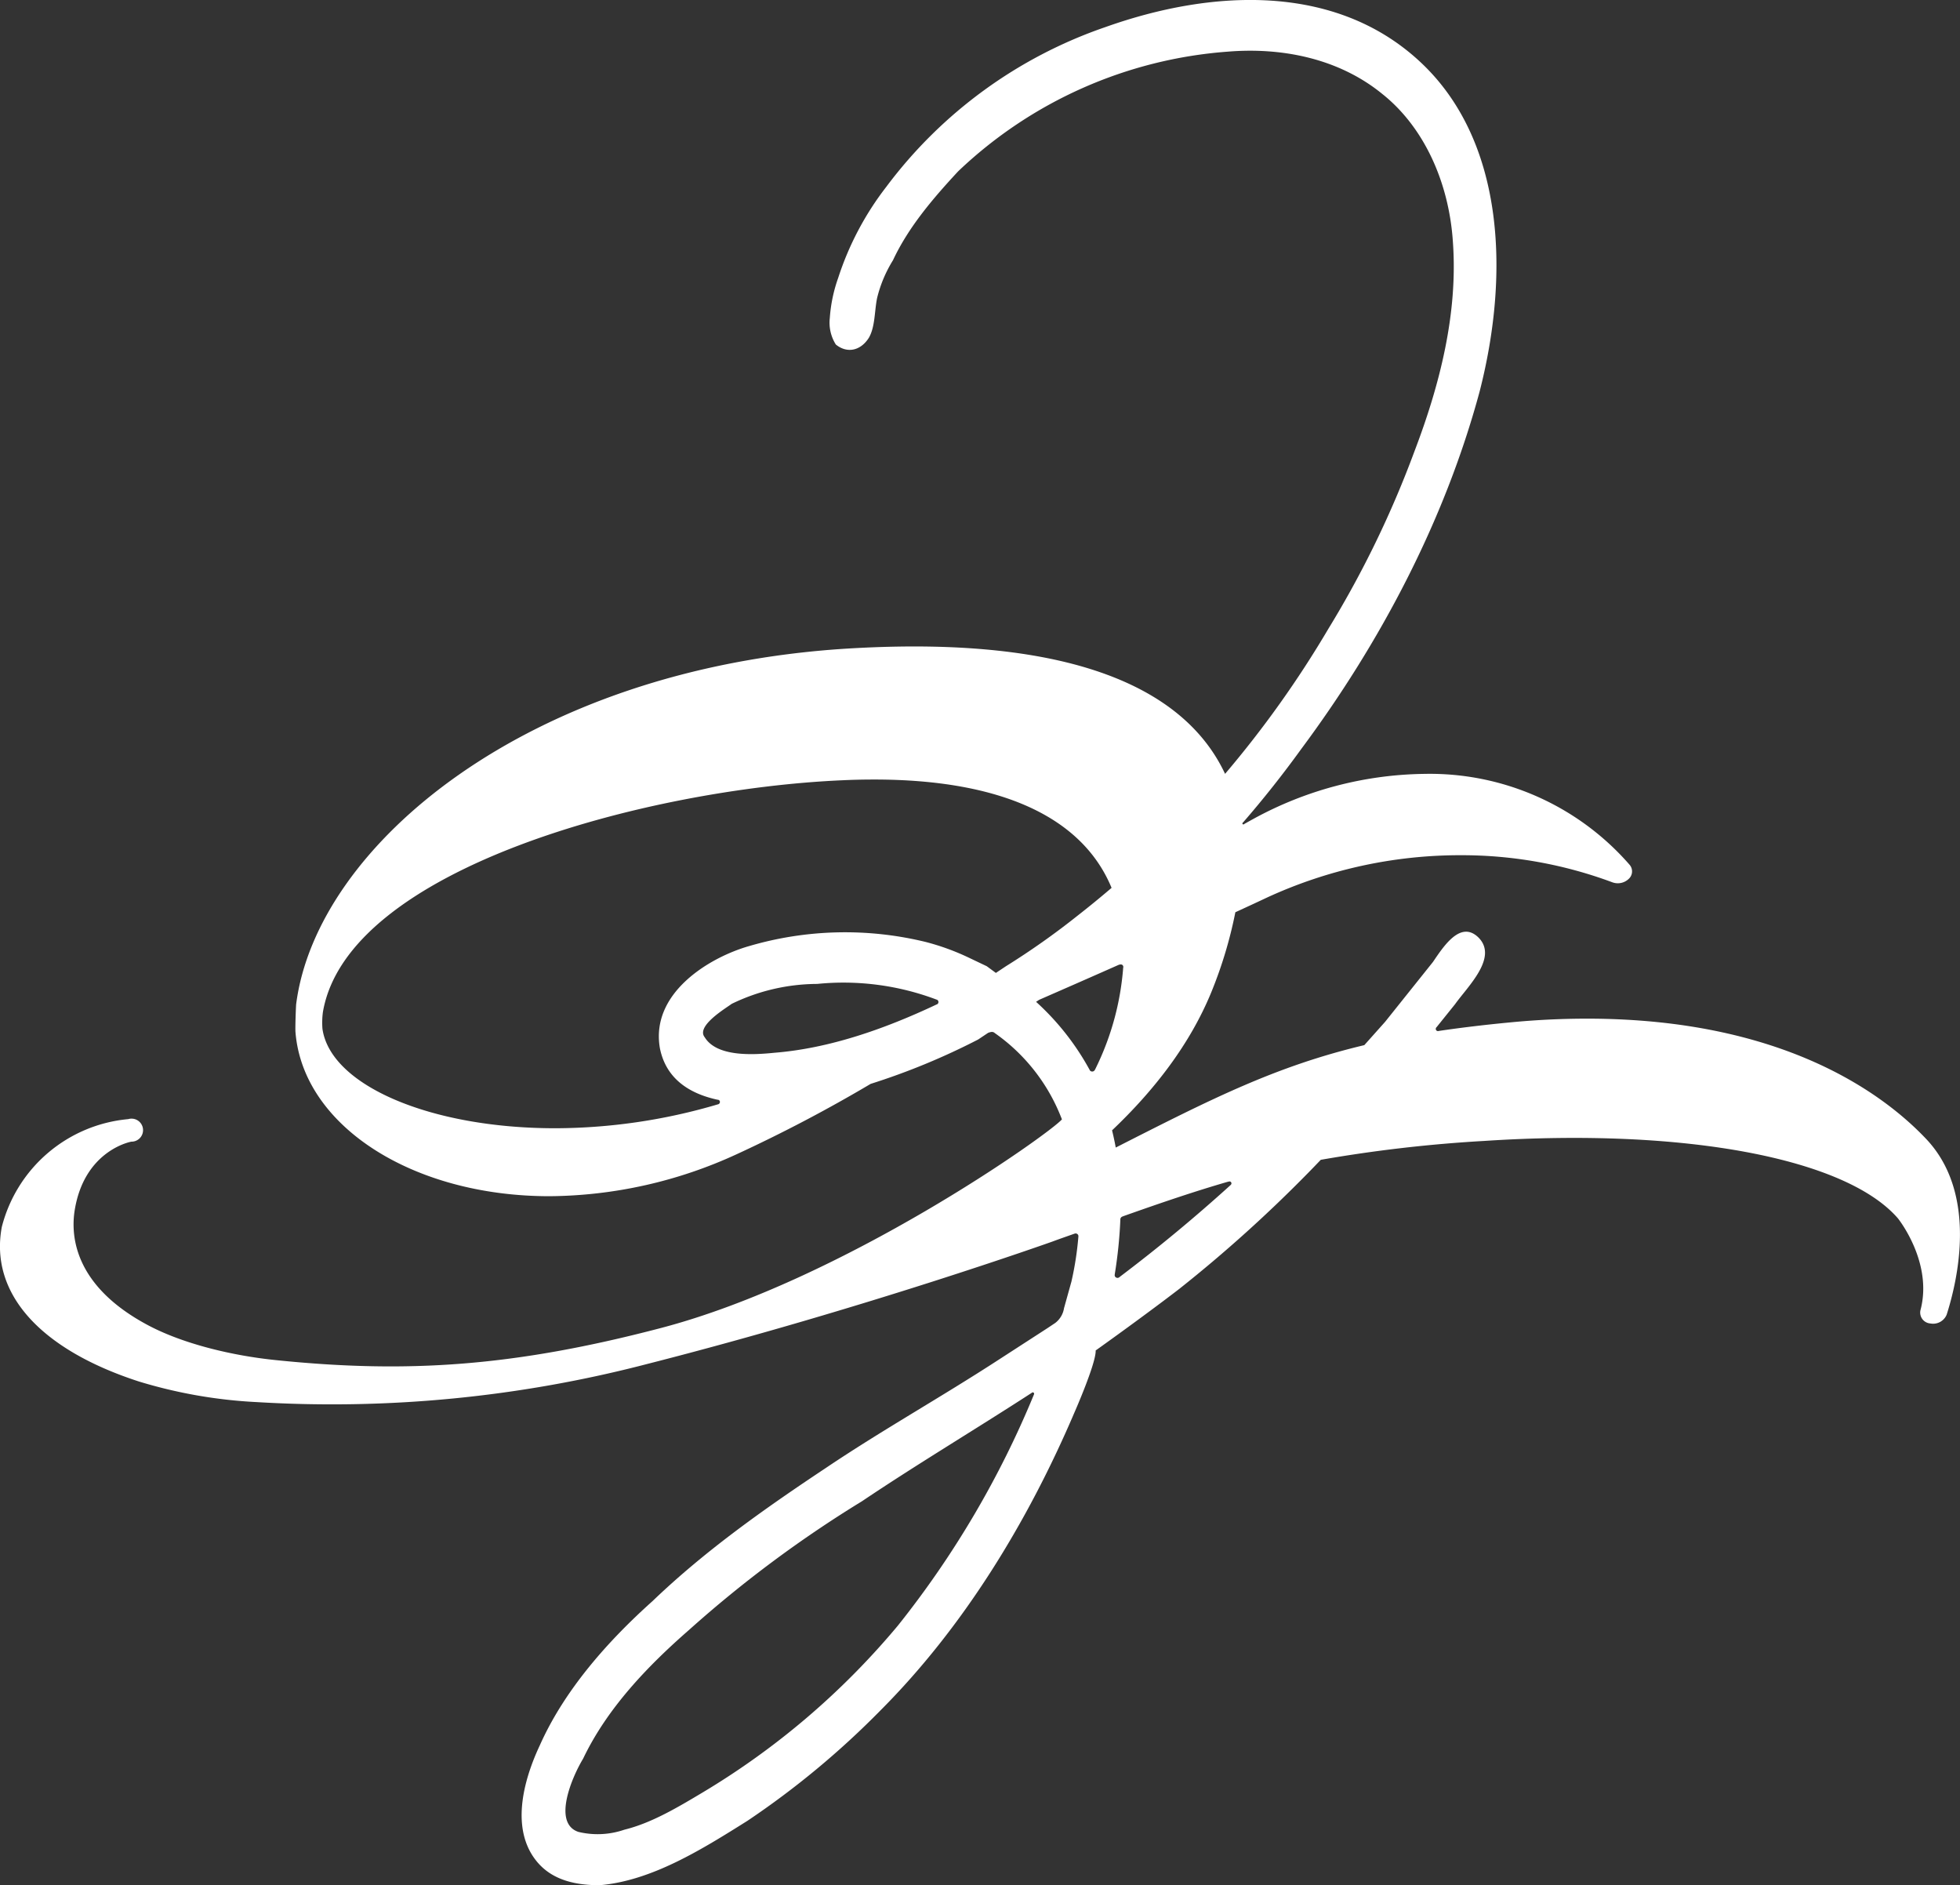 <svg xmlns="http://www.w3.org/2000/svg" width="260.996" height="251" viewBox="0 0 260.996 251">
  <rect x="0" y="0" width="260.996" height="251" fill="#333333" stroke="none"/>
  <path id="パス_1240" data-name="パス 1240" d="M427.9,130.7c-11.3-10.356-27.668-9.475-41.755-4.456a61.228,61.228,0,0,0-29.164,21.27,39.828,39.828,0,0,0-6.4,12.12,19.9,19.9,0,0,0-1.113,5.317,5.451,5.451,0,0,0,.8,3.549c1.453,1.187,3.256.888,4.392-.885.857-1.474.74-3.543,1.106-5.317a17.315,17.315,0,0,1,2.115-5.023c2.074-4.44,5.376-8.277,8.667-11.826a58.24,58.24,0,0,1,35.941-15.944c7.178-.585,14.73.892,20.537,5.626,5.582,4.433,8.918,11.827,9.418,19.806.662,9.46-1.742,18.914-5.124,27.78a134.794,134.794,0,0,1-11.475,23.65A138.193,138.193,0,0,1,402.1,225.663c-4.211-8.988-15.3-16.952-41.4-16.962-2.858,0-5.89.1-9.016.29-42.4,2.659-70.55,26.149-73.278,47.332-.029.214-.141,3.127-.091,3.73,1,12.444,15.533,21.834,33.8,21.843a60.537,60.537,0,0,0,24.975-5.6,195.956,195.956,0,0,0,17.814-9.355,91.329,91.329,0,0,0,14.316-5.909l1.327-.887c.49-.184.669-.138.853,0l.057.046a24.762,24.762,0,0,1,8.8,11.173l.12.3c-1.611,1.894-29.073,21.4-53.4,27.781-19.548,5.126-33.756,6.08-51.381,4.263-5.538-.57-12.147-2.091-16.951-4.653-9.814-5.232-10.279-11.893-9.727-15.31,1.279-7.86,7.306-9.074,7.548-9.112a1.532,1.532,0,1,0-.419-3,19.175,19.175,0,0,0-16.835,14.344c-1.643,8.749,4.947,16.27,18.235,20.583a64.665,64.665,0,0,0,15.714,2.749,166.5,166.5,0,0,0,52.025-5.084c28.91-7.367,53.913-16.286,53.913-16.286.984-.367,1.95-.7,2.891-1.033l.071-.024a.374.374,0,0,1,.427.107.355.355,0,0,1,.082.24l-.009.119a42.251,42.251,0,0,1-.92,5.913l-.988,3.548a3.07,3.07,0,0,1-1.165,1.961l-1.051.7-6.383,4.131c-7.718,5.025-15.652,9.454-23.11,14.474-7.994,5.314-16,10.934-23.077,17.723-5.95,5.326-11.726,11.823-15.012,19.2-2.364,5.029-3.787,11.239-.484,15.376,2.116,2.668,5.393,3.257,8.448,3.258,6.919-.585,13.56-4.73,19.673-8.571a113.632,113.632,0,0,0,17.782-14.765c10.9-10.935,19.455-24.824,25.767-39.6,0,0,2.893-6.556,2.831-8.273l.08-.047s4.453-3.164,8.918-6.519c.712-.535,1.425-1.076,2.12-1.609l.123-.1a184.41,184.41,0,0,0,17.055-15.365c.56-.567,1.119-1.155,1.679-1.733a188.431,188.431,0,0,1,21.743-2.512c26.784-1.756,48.207,2.319,55.118,10.32.045.063,4.689,5.867,2.987,12.228a1.455,1.455,0,0,0,1.318,1.752,1.954,1.954,0,0,0,2.176-1.172c1.472-4.609,4.158-16.124-2.736-23.4-5.66-5.98-19.051-16-45.124-16.01-3.317,0-6.772.158-10.283.5-3.4.322-6.515.7-9.4,1.123l-.147.029a.3.3,0,0,1-.278-.1.311.311,0,0,1,.059-.435l.037-.047,2.412-3c1.68-2.362,5.753-6.2,3.125-8.861-2.395-2.367-4.664,1.174-6.076,3.247l-6.379,7.979-2.758,3.09c-11.8,2.811-20.288,7.119-33.1,13.638q-.208-1.153-.49-2.293c5.608-5.321,10.37-11.452,13.219-18.4a57.631,57.631,0,0,0,3.2-10.638c1.456-.668,2.886-1.328,4.24-1.967a61.458,61.458,0,0,1,25.851-5.626,57.434,57.434,0,0,1,20.127,3.613,2.106,2.106,0,0,0,2.176-.473,1.346,1.346,0,0,0,.1-1.869,35.263,35.263,0,0,0-27.268-12.1,48.6,48.6,0,0,0-22.834,6c-.364.2-.757.417-1.151.638l-.082.059a.139.139,0,0,1-.194-.014.137.137,0,0,1,.027-.19l.072-.07q4.054-4.675,7.726-9.758C422.595,208.436,431.3,192.18,436,174.744,440.094,158.785,439.211,141.051,427.9,130.7ZM376.655,308.28l-.009.026a126.481,126.481,0,0,1-18.108,30.754,102.068,102.068,0,0,1-25.9,22.161c-3.452,2.062-6.9,4.128-10.525,5.019a10.957,10.957,0,0,1-6.132.292c-3.5-1.189-.8-7.387.633-9.743,3.243-6.8,8.7-12.424,14.111-17.15a158.8,158.8,0,0,1,23.03-17.132c7.3-4.91,15.064-9.543,22.627-14.447l.037-.037a.2.2,0,0,1,.214.059A.2.2,0,0,1,376.655,308.28Zm-12.861-51.957-.074.028c-7.132,3.37-14.448,5.874-21.631,6.446-2.818.287-7.676.583-9.287-2.075-1.18-1.478,2.8-3.841,3.6-4.437a26.24,26.24,0,0,1,11.385-2.653,35.134,35.134,0,0,1,15.85,2.07l.053.02a.321.321,0,0,1,.171.108A.353.353,0,0,1,363.794,256.323Zm38.641,23.66.174-.039a.262.262,0,0,1,.283.08.267.267,0,0,1-.05.375l-.033.035q-7.05,6.392-14.631,12.123l-.146.117a.389.389,0,0,1-.55-.037.364.364,0,0,1-.078-.28l.014-.113a61.207,61.207,0,0,0,.735-7.168l0-.116a.416.416,0,0,1,.152-.285.4.4,0,0,1,.14-.077l.2-.077C393.629,282.755,398.038,281.256,402.435,279.983ZM388.551,251.4l-.019.078a36.58,36.58,0,0,1-3.553,13.165c-.057.121-.116.242-.176.363l-.076.128a.294.294,0,0,1-.065.067.386.386,0,0,1-.548-.037l-.056-.1a34.515,34.515,0,0,0-7.125-9.049c.14-.087.276-.18.415-.27,3.235-1.411,6.819-2.984,10.516-4.622.234-.1.474-.135.606.027A.363.363,0,0,1,388.551,251.4Zm-1.566-10.557q-2.2,1.882-4.458,3.647a101.02,101.02,0,0,1-9.611,6.788l-1.335.889-1.213-.892L367.9,250.1a31.737,31.737,0,0,0-5.73-2.071,45.356,45.356,0,0,0-23.48.574c-5.19,1.484-13.147,6.2-11.847,13.6.829,4.128,4.007,6.037,7.6,6.832l.1.019a.292.292,0,0,1,.226.106.311.311,0,0,1-.058.437.337.337,0,0,1-.15.071l-.05.012a76.934,76.934,0,0,1-21.647,3.168c-16.575-.007-29.889-5.7-30.958-13.239a10.717,10.717,0,0,1,.059-2.22c3.254-19.133,43.173-29.73,69.126-30.871,1.475-.071,2.9-.1,4.267-.1C372.242,226.419,383.084,231.41,386.985,240.838Z" transform="translate(-238.968 -122.63)" fill="#fff"/>
</svg>
